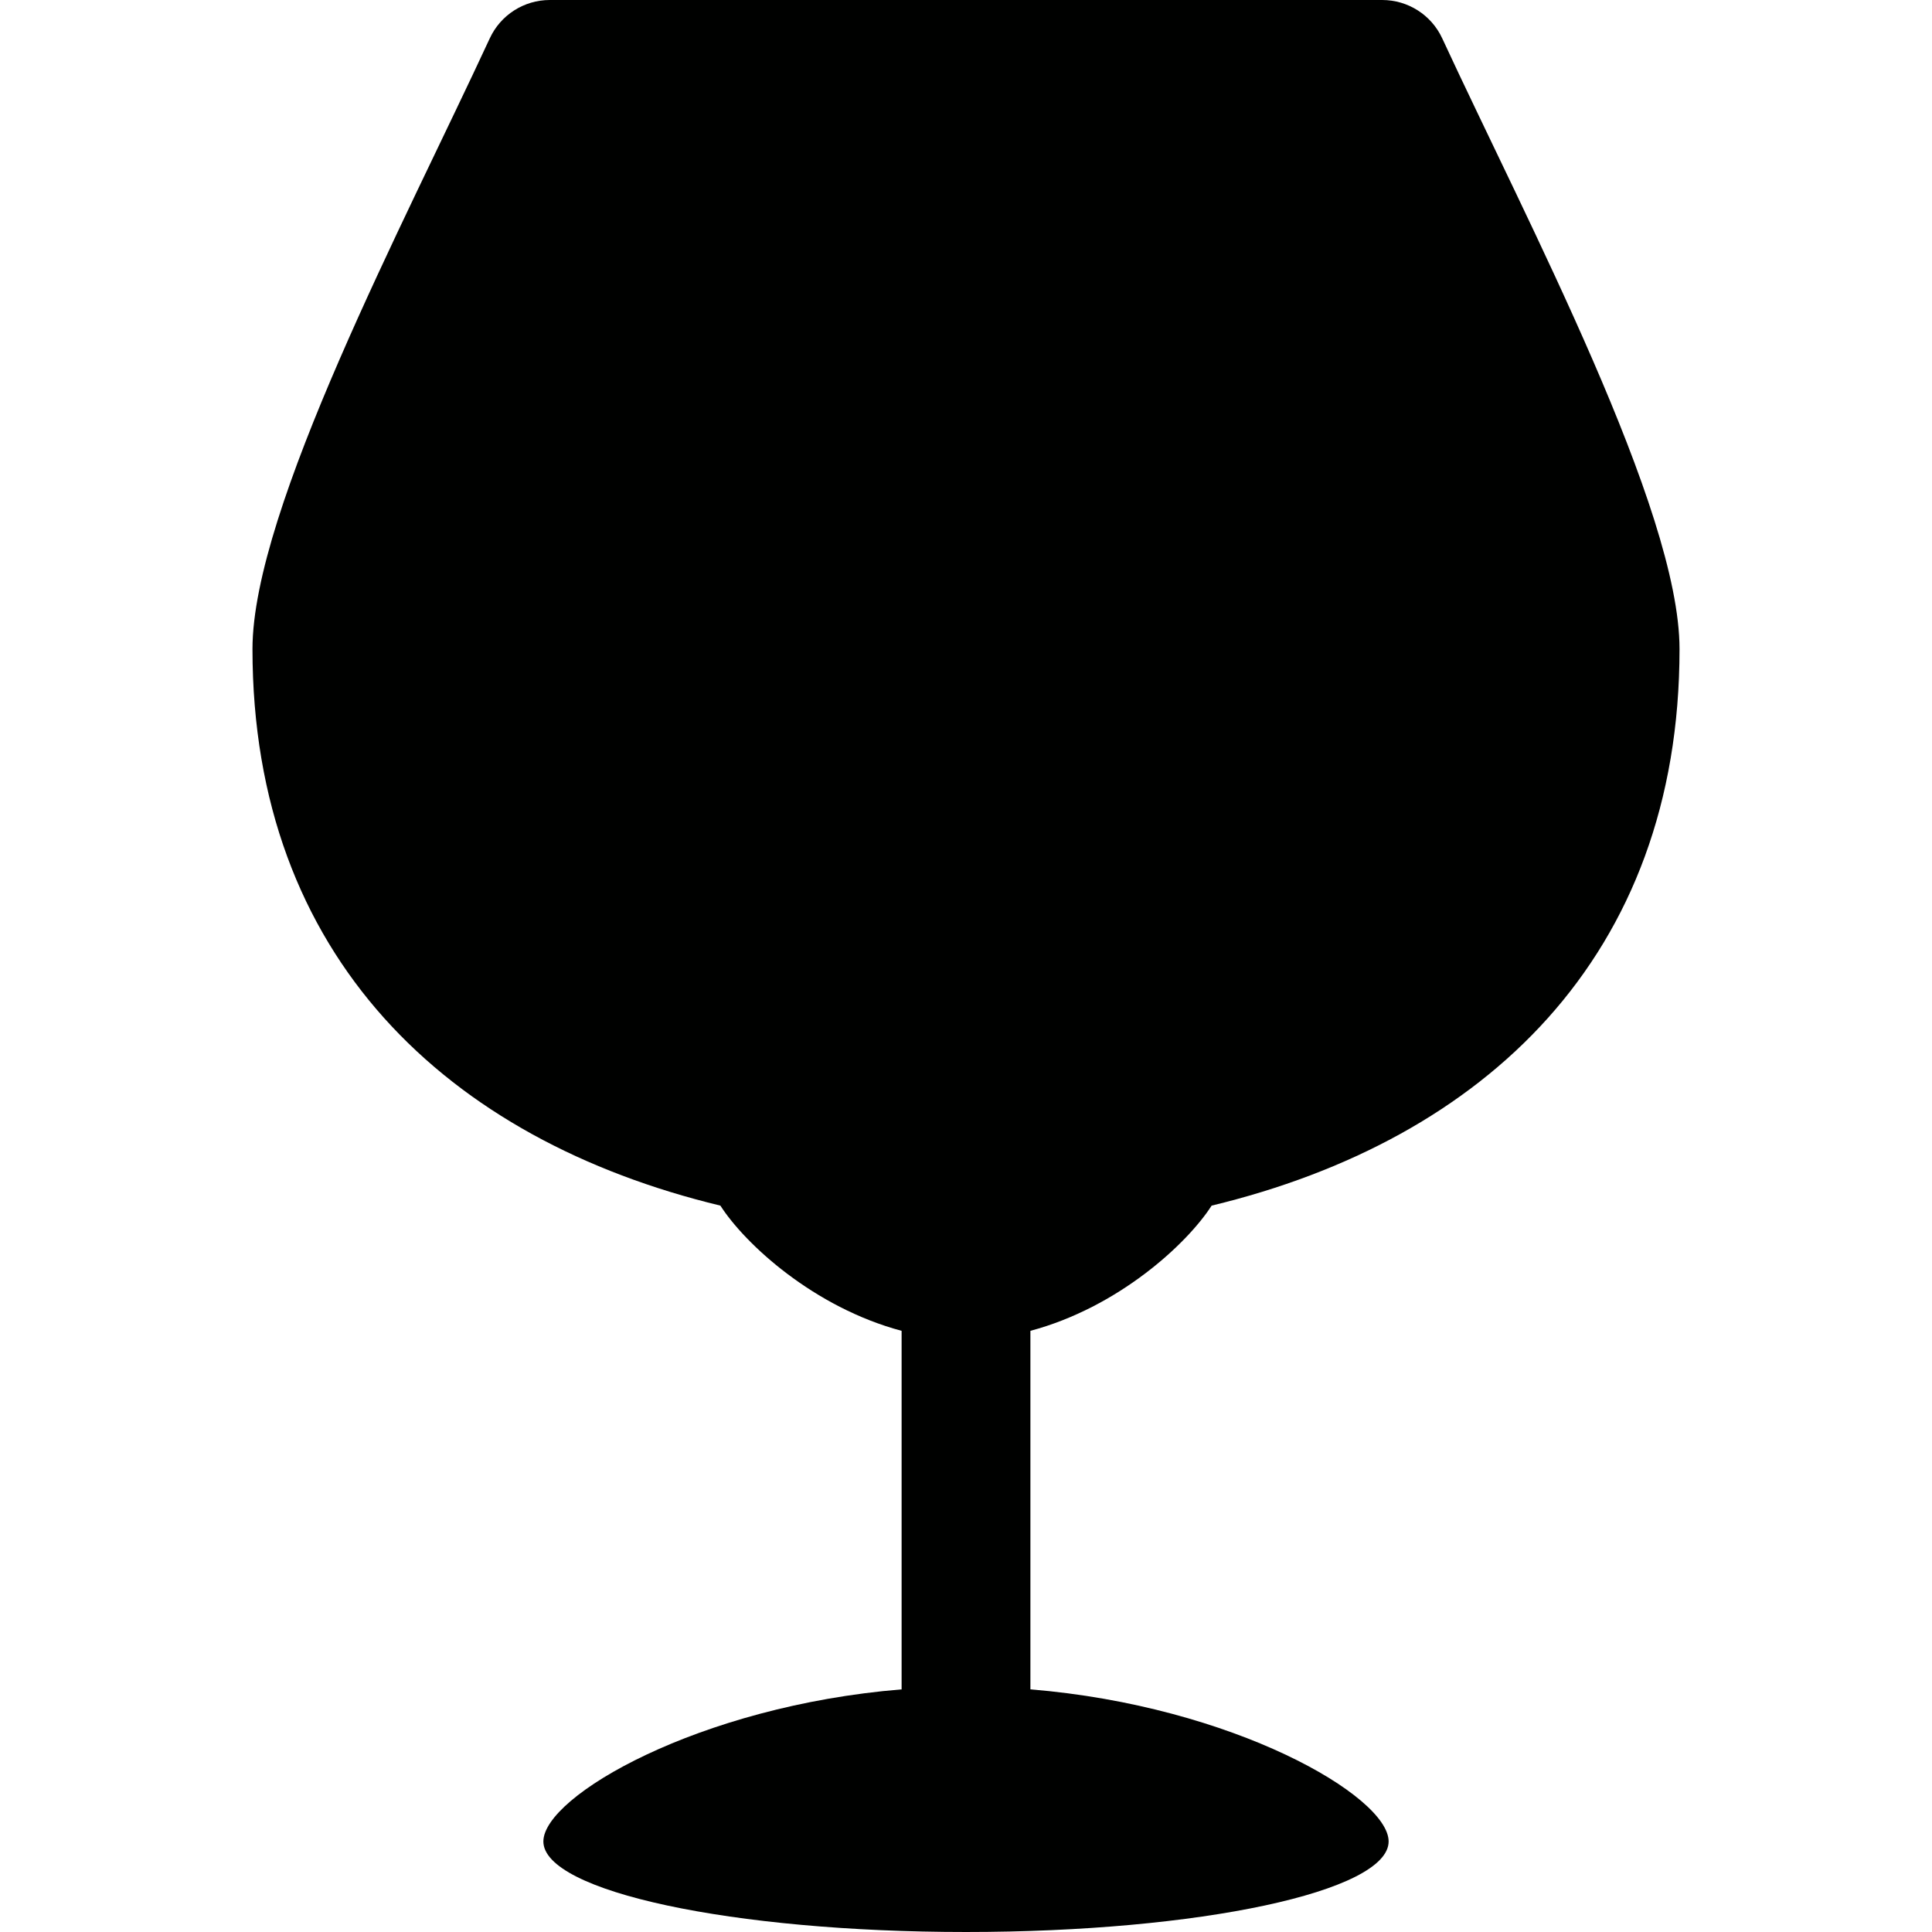<?xml version="1.0" encoding="iso-8859-1"?>
<!-- Uploaded to: SVG Repo, www.svgrepo.com, Generator: SVG Repo Mixer Tools -->
<!DOCTYPE svg PUBLIC "-//W3C//DTD SVG 1.1//EN" "http://www.w3.org/Graphics/SVG/1.1/DTD/svg11.dtd">
<svg height="800px" width="800px" version="1.1" id="Capa_1" xmlns="http://www.w3.org/2000/svg" xmlns:xlink="http://www.w3.org/1999/xlink" 
	 viewBox="0 0 491.117 491.117" xml:space="preserve">
<path id="oversized-wine-glass-5" style="fill:#000100;" d="M307.996,306.472c69.357-16.724,118.942-63.276,118.942-141.484
	c0-35.556-38.736-108.616-60.321-155.235C363.869,3.805,357.907,0,351.357,0H139.755c-6.554,0-12.506,3.805-15.255,9.752
	c-21.584,46.619-60.32,119.68-60.32,155.235c0,78.208,49.585,124.761,118.943,141.484c6.257,9.752,23.75,25.879,46.067,31.827
	v91.141c-51.542,4.222-91.064,27.146-91.064,38.659c0,12.722,48.097,23.018,107.434,23.018c59.336,0,107.43-10.296,107.43-23.018
	c0-11.514-39.519-34.437-91.061-38.659v-91.141C284.245,332.352,301.738,316.225,307.996,306.472z"/>
</svg>